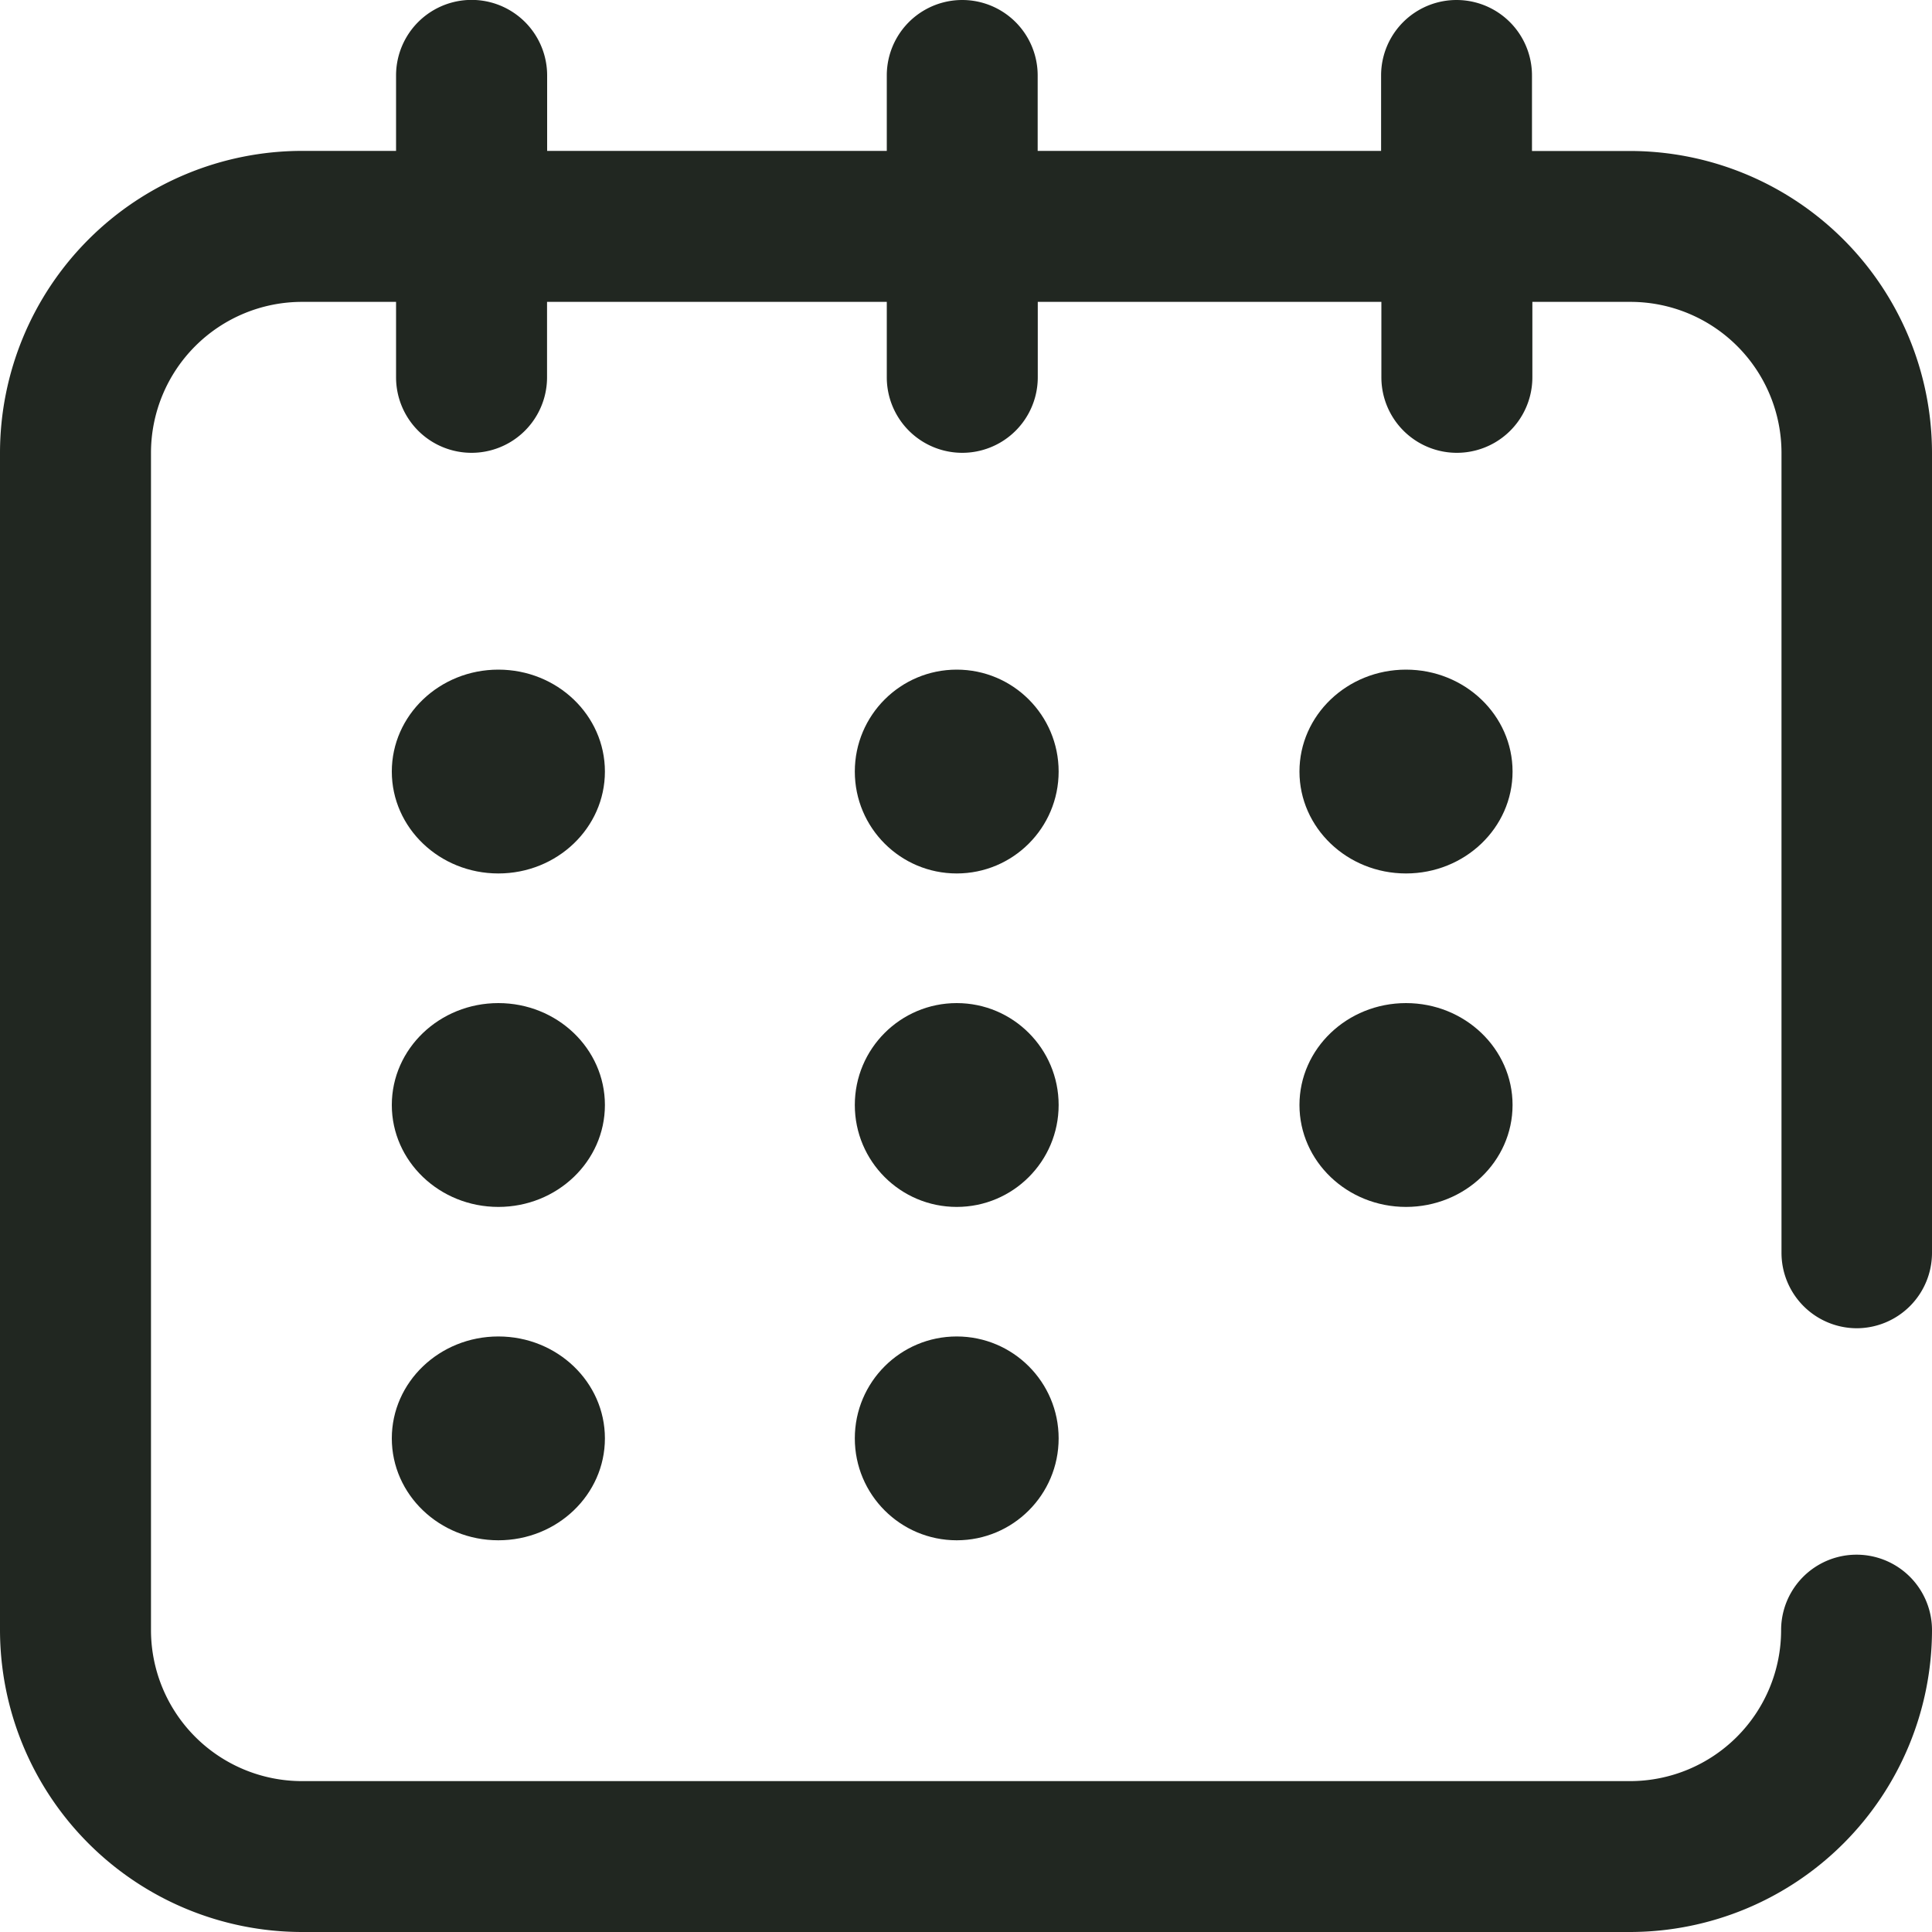 <svg xmlns="http://www.w3.org/2000/svg" width="20" height="20" viewBox="0 0 20 20"><defs><style>.a{fill:#212721;}</style></defs><path class="a" d="M19.219,13.75A.781.781,0,0,0,20,12.969V4.688a3.129,3.129,0,0,0-3.125-3.125H15.859V.781a.781.781,0,1,0-1.562,0v.781H10.742V.781a.781.781,0,0,0-1.562,0v.781H5.664V.781A.781.781,0,0,0,4.1.781v.781H3.125A3.129,3.129,0,0,0,0,4.688V16.875A3.129,3.129,0,0,0,3.125,20h13.75A3.129,3.129,0,0,0,20,16.875a.781.781,0,0,0-1.562,0,1.564,1.564,0,0,1-1.562,1.563H3.125a1.564,1.564,0,0,1-1.562-1.562V4.688A1.564,1.564,0,0,1,3.125,3.125H4.1v.781a.781.781,0,1,0,1.563,0V3.125H9.18v.781a.781.781,0,1,0,1.563,0V3.125H14.3v.781a.781.781,0,1,0,1.563,0V3.125h1.016a1.564,1.564,0,0,1,1.563,1.563v8.281A.781.781,0,0,0,19.219,13.75Z"/><g transform="translate(4.056 6.932)"><g transform="translate(0 0)"><ellipse class="a" cx="1.103" cy="1.055" rx="1.103" ry="1.055"/></g></g><g transform="translate(13.452 6.932)"><g transform="translate(0 0)"><ellipse class="a" cx="1.103" cy="1.055" rx="1.103" ry="1.055"/></g></g><g transform="translate(4.056 10.384)"><g transform="translate(0 0)"><ellipse class="a" cx="1.103" cy="1.055" rx="1.103" ry="1.055"/></g></g><g transform="translate(4.056 13.835)"><g transform="translate(0 0)"><ellipse class="a" cx="1.103" cy="1.055" rx="1.103" ry="1.055"/></g></g><g transform="translate(8.849 6.932)"><g transform="translate(0 0)"><circle class="a" cx="1.055" cy="1.055" r="1.055"/></g></g><g transform="translate(8.849 10.384)"><g transform="translate(0 0)"><circle class="a" cx="1.055" cy="1.055" r="1.055"/></g></g><g transform="translate(8.849 13.835)"><g transform="translate(0 0)"><circle class="a" cx="1.055" cy="1.055" r="1.055"/></g></g><g transform="translate(13.452 10.384)"><g transform="translate(0 0)"><ellipse class="a" cx="1.103" cy="1.055" rx="1.103" ry="1.055"/></g></g></svg>
